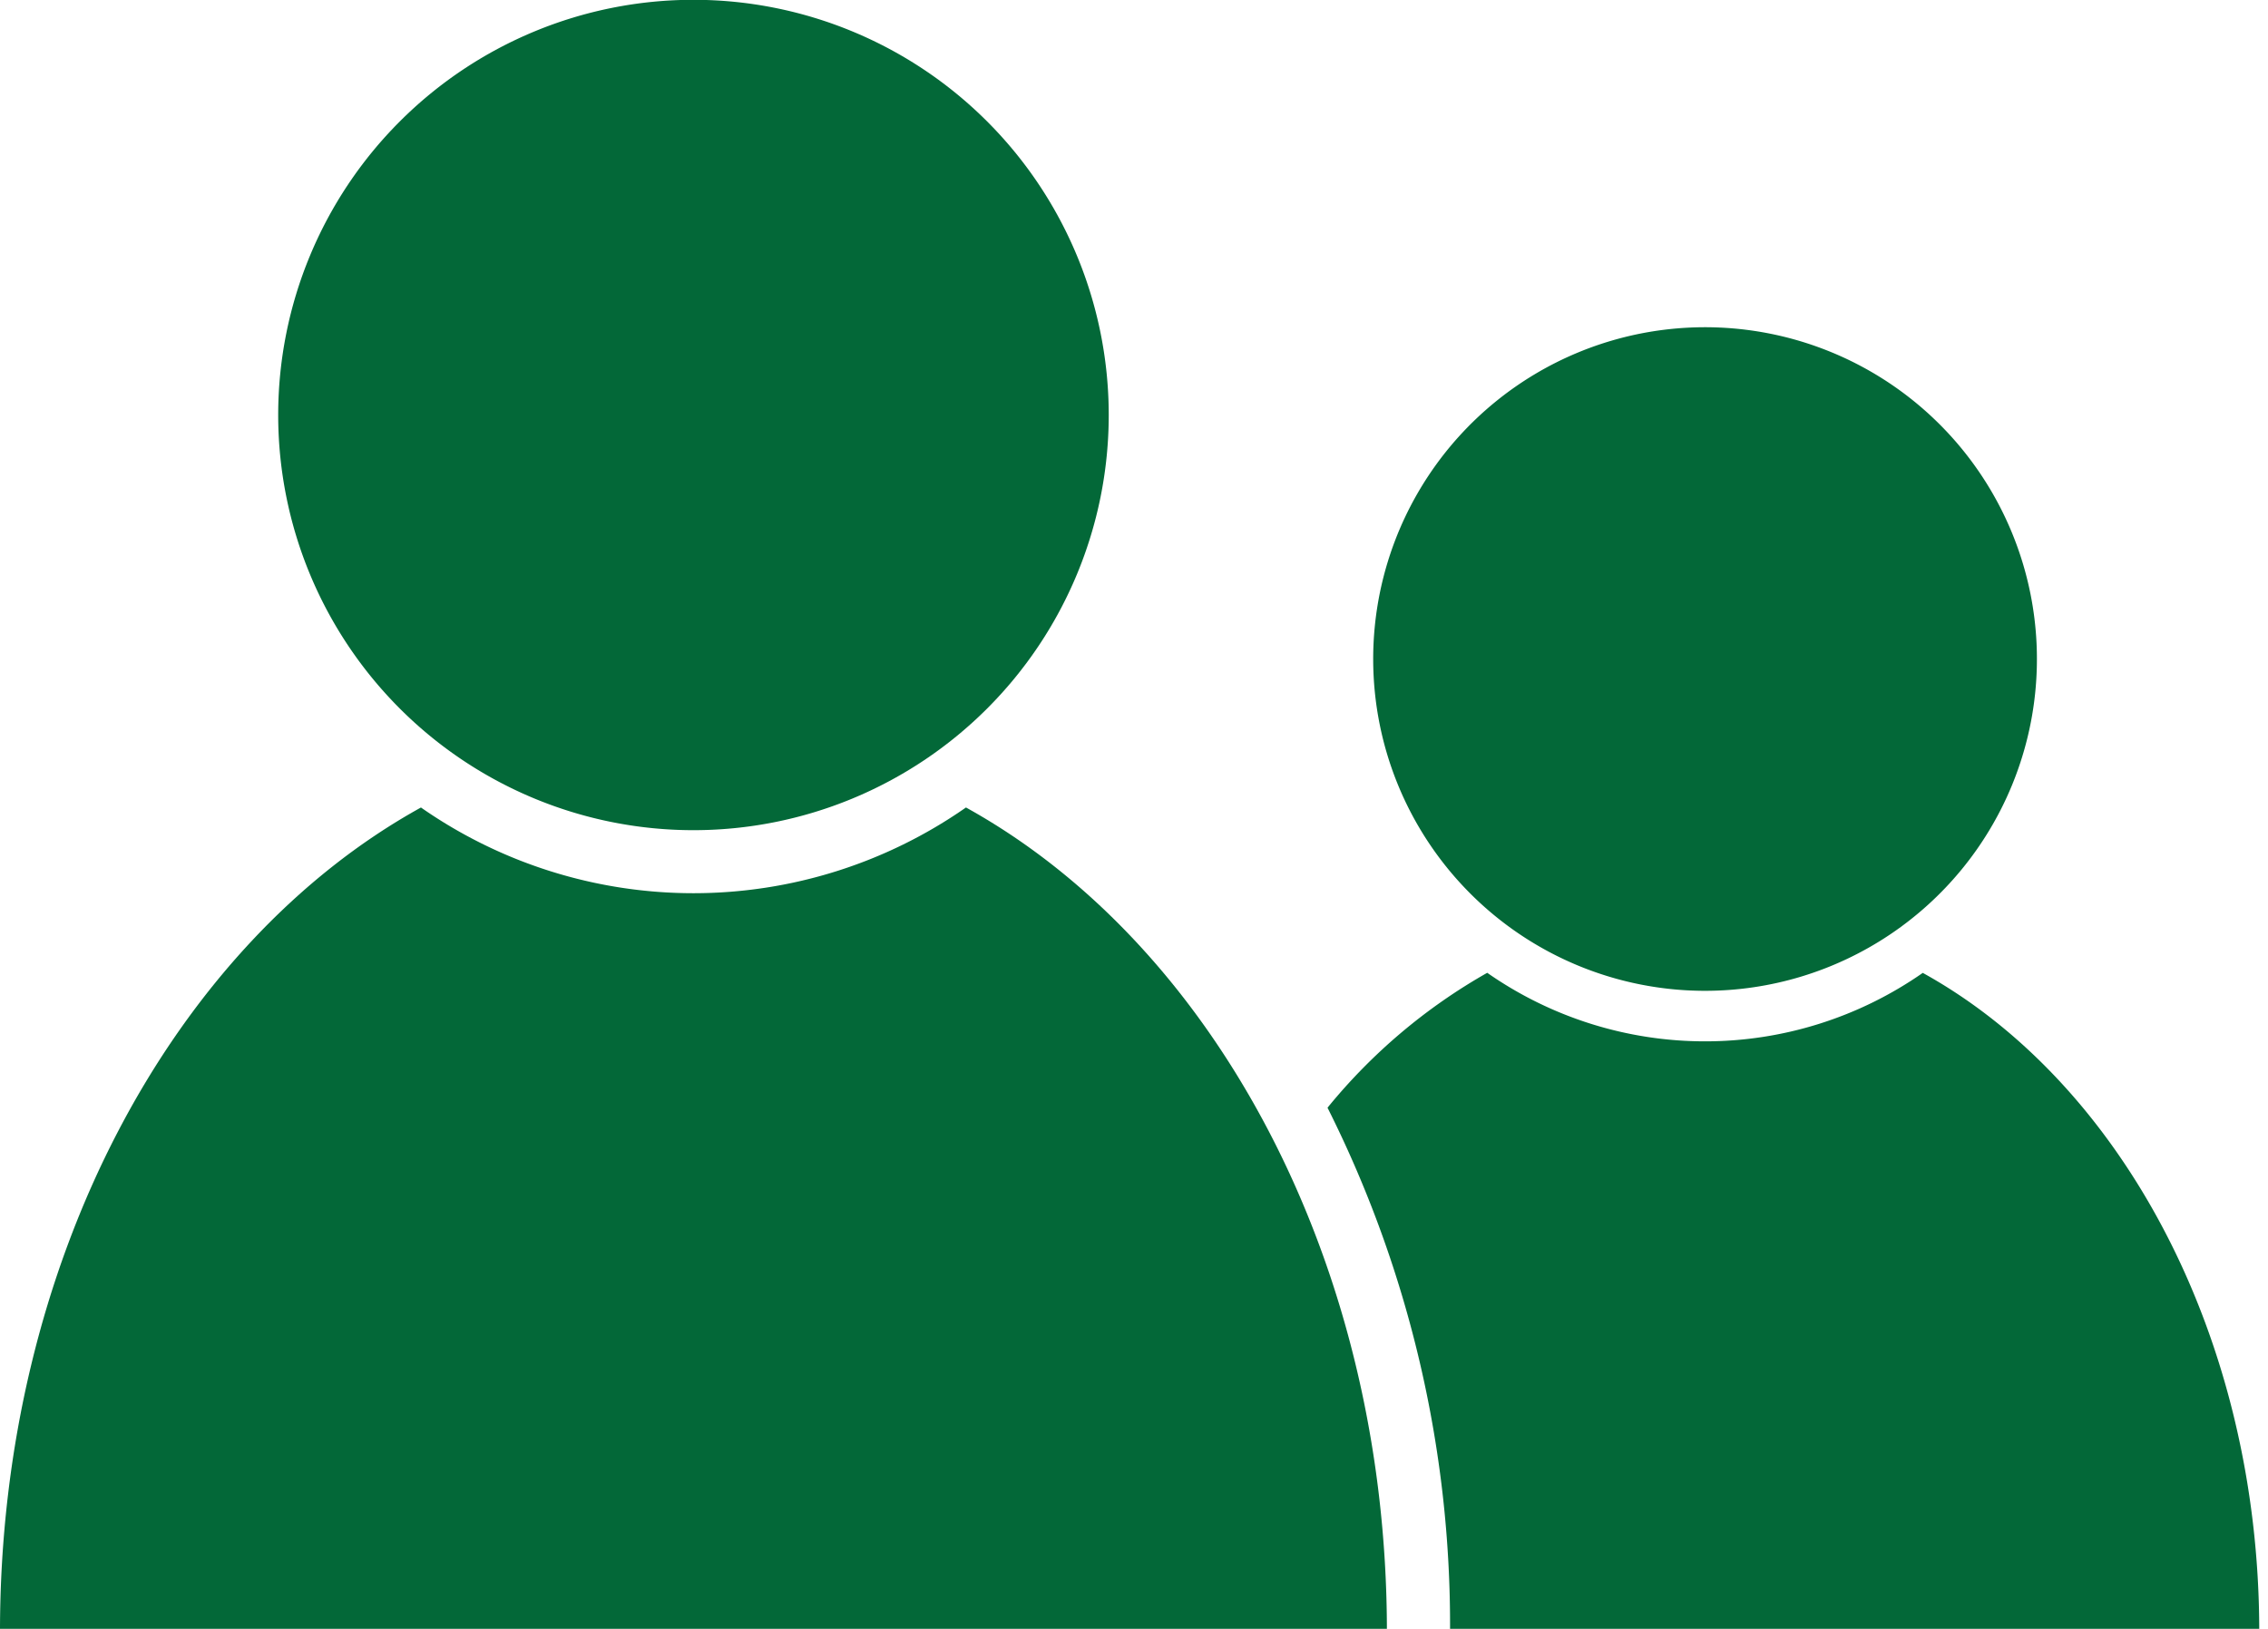 <svg xmlns="http://www.w3.org/2000/svg" xmlns:xlink="http://www.w3.org/1999/xlink" id="Group_12" data-name="Group 12" width="71" height="51" viewBox="0 0 71 51"><defs><clipPath id="clip-path"><rect id="Rectangle_15" data-name="Rectangle 15" width="71" height="51" fill="#036838"></rect></clipPath></defs><g id="Group_11" data-name="Group 11" clip-path="url(#clip-path)"><path id="Path_15" data-name="Path 15" d="M46.252,25.994a13,13,0,1,0-13-13,13,13,0,0,0,13,13" transform="translate(-24.543)" fill="#036838"></path><path id="Path_16" data-name="Path 16" d="M30.239,96.516a14.9,14.9,0,0,1-17.061,0C5.43,100.8,0,110.737,0,122.315H43.417c0-11.578-5.43-21.516-13.178-25.8" transform="translate(0 -71.232)" fill="#036838"></path><path id="Path_17" data-name="Path 17" d="M174.49,59.9A10.389,10.389,0,1,0,164.1,49.514,10.389,10.389,0,0,0,174.49,59.9" transform="translate(-121.112 -28.876)" fill="#036838"></path><path id="Path_18" data-name="Path 18" d="M177.27,116.276a11.907,11.907,0,0,1-13.638,0,17.69,17.69,0,0,0-5,4.224,36.079,36.079,0,0,1,3.836,16.4H187.8c0-9.255-4.34-17.2-10.534-20.622" transform="translate(-117.074 -85.816)" fill="#036838"></path></g></svg>